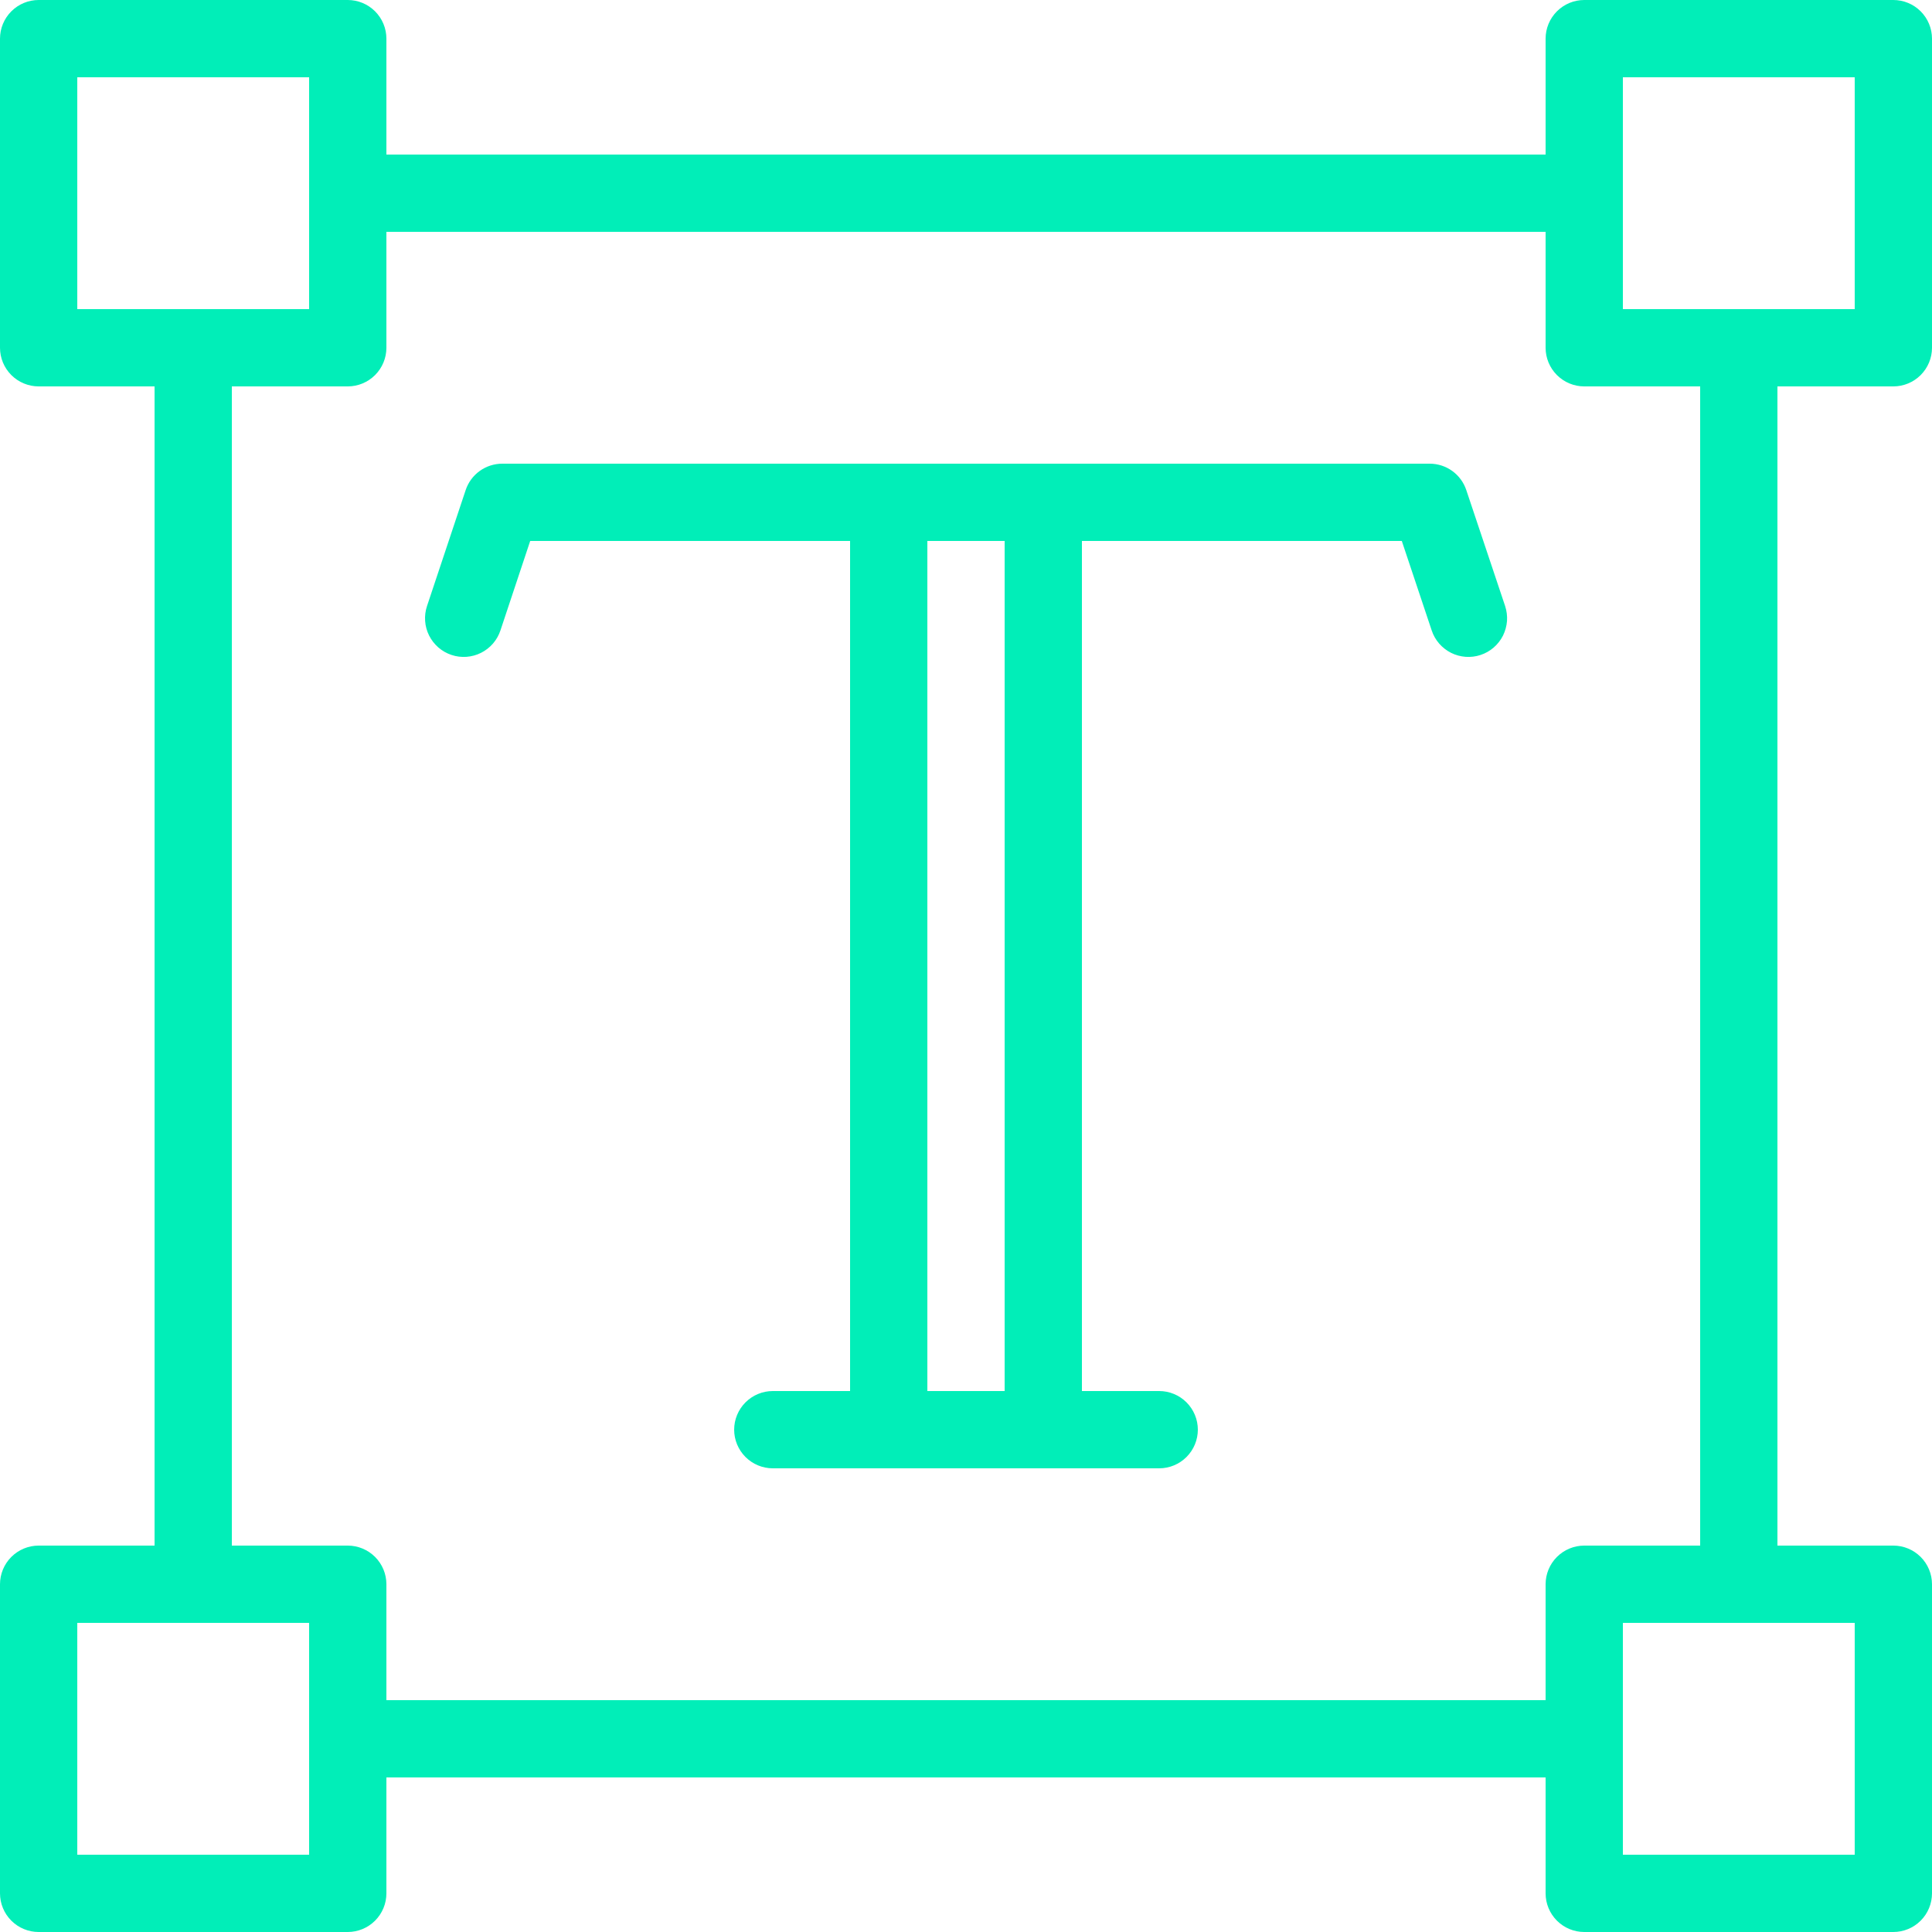 <svg width="44" height="44" viewBox="0 0 44 44" fill="none" xmlns="http://www.w3.org/2000/svg">
<path d="M43.12 8.8C43.353 8.8 43.577 8.707 43.742 8.542C43.907 8.377 44 8.153 44 7.92V0.88C44 0.647 43.907 0.423 43.742 0.258C43.577 0.093 43.353 0 43.12 0H36.08C35.847 0 35.623 0.093 35.458 0.258C35.293 0.423 35.2 0.647 35.2 0.88V3.52H8.8V0.88C8.8 0.647 8.707 0.423 8.542 0.258C8.377 0.093 8.153 0 7.92 0H0.88C0.647 0 0.423 0.093 0.258 0.258C0.093 0.423 0 0.647 0 0.88V7.92C0 8.153 0.093 8.377 0.258 8.542C0.423 8.707 0.647 8.8 0.88 8.8H3.52V35.2H0.88C0.647 35.2 0.423 35.293 0.258 35.458C0.093 35.623 0 35.847 0 36.08V43.12C0 43.353 0.093 43.577 0.258 43.742C0.423 43.907 0.647 44 0.88 44H7.92C8.153 44 8.377 43.907 8.542 43.742C8.707 43.577 8.8 43.353 8.8 43.12V40.48H35.2V43.12C35.2 43.353 35.293 43.577 35.458 43.742C35.623 43.907 35.847 44 36.08 44H43.12C43.353 44 43.577 43.907 43.742 43.742C43.907 43.577 44 43.353 44 43.12V36.08C44 35.847 43.907 35.623 43.742 35.458C43.577 35.293 43.353 35.2 43.12 35.2H40.48V8.8H43.12ZM36.96 1.76H42.24V7.04H36.96V1.76ZM1.76 1.76H7.04V7.04H1.76V1.76ZM7.04 42.24H1.76V36.96H7.04V42.24ZM42.24 42.24H36.96V36.96H42.24V42.24ZM38.72 35.2H36.08C35.847 35.2 35.623 35.293 35.458 35.458C35.293 35.623 35.2 35.847 35.2 36.08V38.72H8.8V36.08C8.8 35.847 8.707 35.623 8.542 35.458C8.377 35.293 8.153 35.2 7.92 35.2H5.28V8.8H7.92C8.153 8.8 8.377 8.707 8.542 8.542C8.707 8.377 8.8 8.153 8.8 7.92V5.28H35.2V7.92C35.2 8.153 35.293 8.377 35.458 8.542C35.623 8.707 35.847 8.8 36.08 8.8H38.72V35.2Z" fill="#01EEB8"/>
<path d="M33.394 11.162C33.336 10.987 33.224 10.834 33.074 10.726C32.925 10.618 32.745 10.56 32.56 10.56H11.44C11.255 10.56 11.075 10.618 10.925 10.726C10.775 10.834 10.663 10.987 10.605 11.162L9.725 13.802C9.688 13.912 9.674 14.028 9.682 14.143C9.69 14.258 9.721 14.371 9.773 14.475C9.825 14.578 9.897 14.67 9.984 14.746C10.072 14.822 10.173 14.88 10.283 14.916C10.393 14.953 10.508 14.967 10.624 14.959C10.739 14.95 10.852 14.92 10.955 14.868C11.059 14.816 11.151 14.744 11.227 14.657C11.303 14.569 11.36 14.468 11.397 14.358L12.075 12.32H19.36V31.68H17.6C17.367 31.68 17.143 31.773 16.978 31.938C16.813 32.103 16.72 32.327 16.72 32.56C16.72 32.793 16.813 33.017 16.978 33.182C17.143 33.347 17.367 33.44 17.6 33.44H26.4C26.633 33.44 26.857 33.347 27.022 33.182C27.187 33.017 27.28 32.793 27.28 32.56C27.28 32.327 27.187 32.103 27.022 31.938C26.857 31.773 26.633 31.68 26.4 31.68H24.64V12.32H31.925L32.606 14.358C32.642 14.468 32.7 14.569 32.776 14.657C32.852 14.744 32.944 14.816 33.047 14.868C33.151 14.92 33.263 14.95 33.379 14.959C33.494 14.967 33.61 14.953 33.72 14.916C33.83 14.88 33.931 14.822 34.019 14.746C34.106 14.67 34.178 14.578 34.23 14.475C34.281 14.371 34.312 14.258 34.321 14.143C34.329 14.028 34.314 13.912 34.278 13.802L33.394 11.162ZM22.88 31.68H21.12V12.32H22.88V31.68Z" fill="#01EEB8"/>
</svg>
